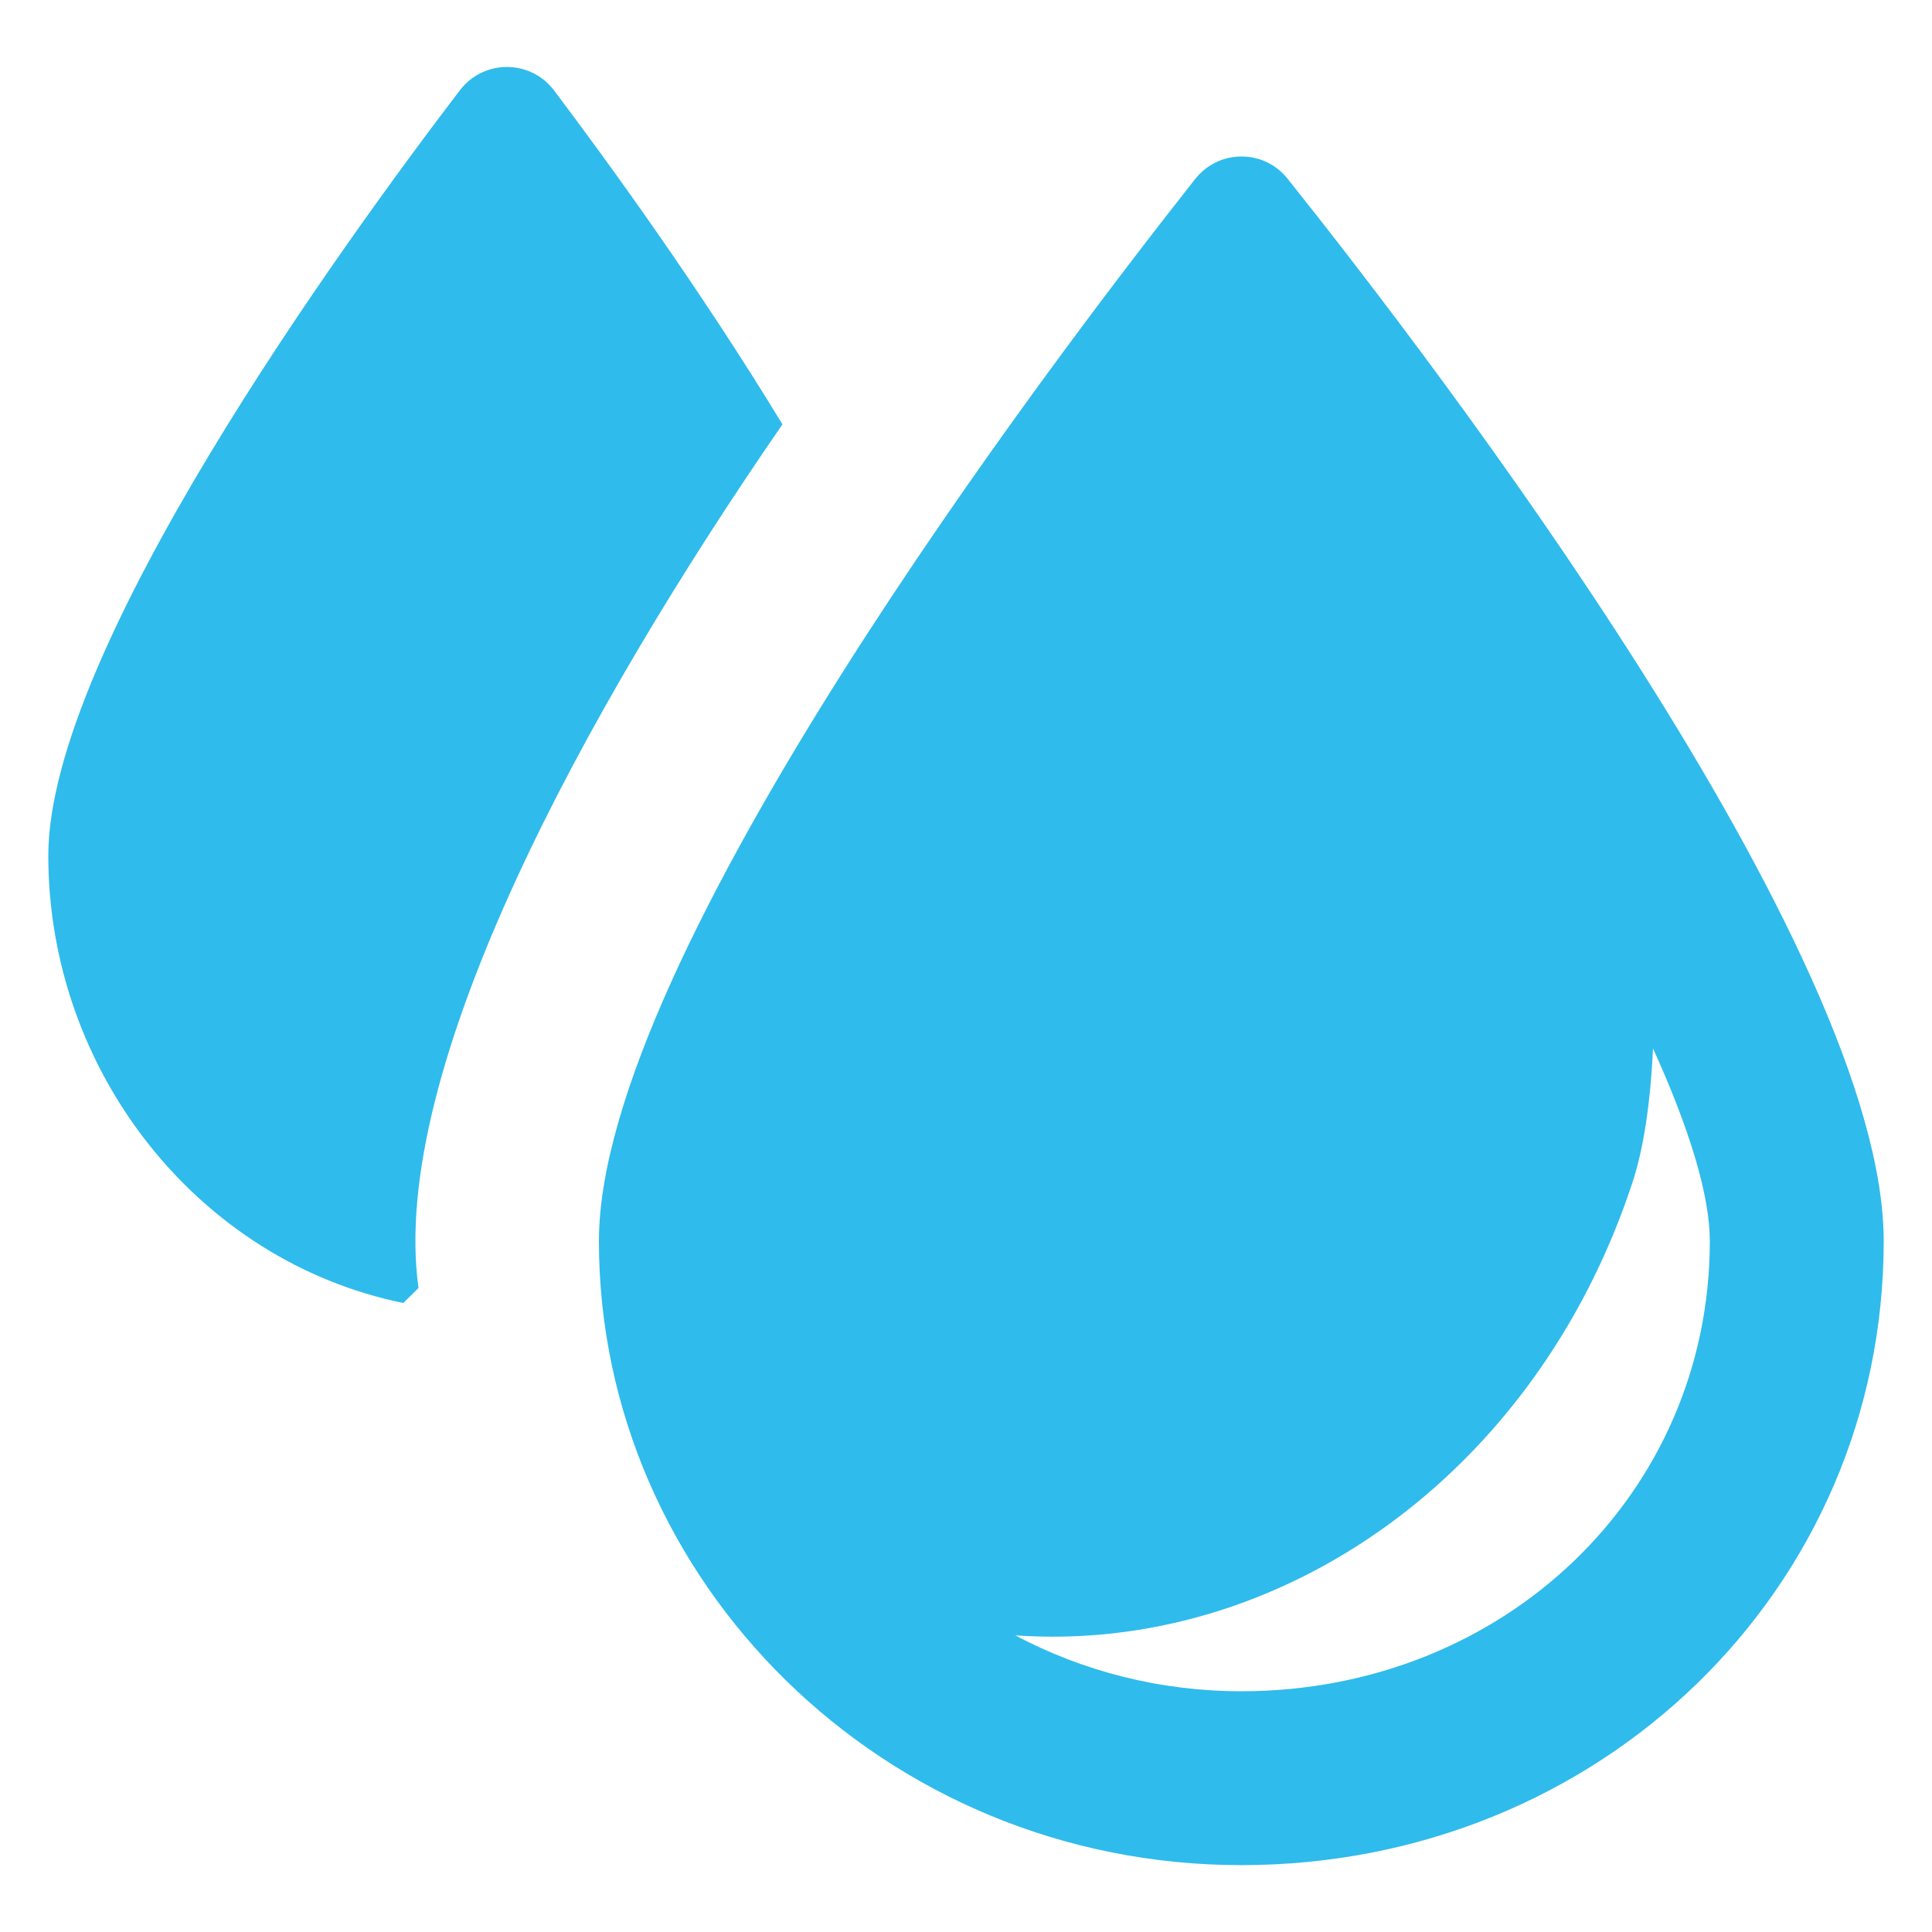 <svg xmlns="http://www.w3.org/2000/svg" fill="none" viewBox="0 0 28 28" height="28" width="28">
<g clip-path="url(#clip0_569_4028)">
<path fill="#2FBBEC" d="M11.34 6.15C10.13 4.161 8.807 2.342 8.03 1.311C7.688 0.859 7.011 0.857 6.666 1.307C4.969 3.53 0.7 9.417 0.7 12.4C0.7 15.531 2.875 18.278 5.845 18.884C5.95 18.78 5.959 18.771 6.065 18.667C5.627 15.507 8.483 10.291 11.34 6.15Z"></path>
<path fill="#2FBBEC" d="M18.662 2.592C18.318 2.158 17.663 2.161 17.321 2.595C15.187 5.297 8.68 13.873 8.68 17.987C8.68 22.906 12.804 27.031 17.99 27.031C23.176 27.031 27.3 23.041 27.3 17.987C27.3 13.764 20.801 5.272 18.662 2.592ZM17.99 24.511C16.803 24.511 15.686 24.217 14.714 23.701C18.553 23.97 22.257 21.377 23.654 17.152C23.82 16.654 23.918 15.996 23.957 15.195C24.492 16.374 24.78 17.329 24.78 17.987C24.78 21.646 21.798 24.511 17.99 24.511Z"></path>
</g>
<defs>
<clipPath id="clip0_569_4028">
<rect transform="translate(0 0.001)" fill="white" height="28" width="28"></rect>
</clipPath>
</defs>
</svg>
